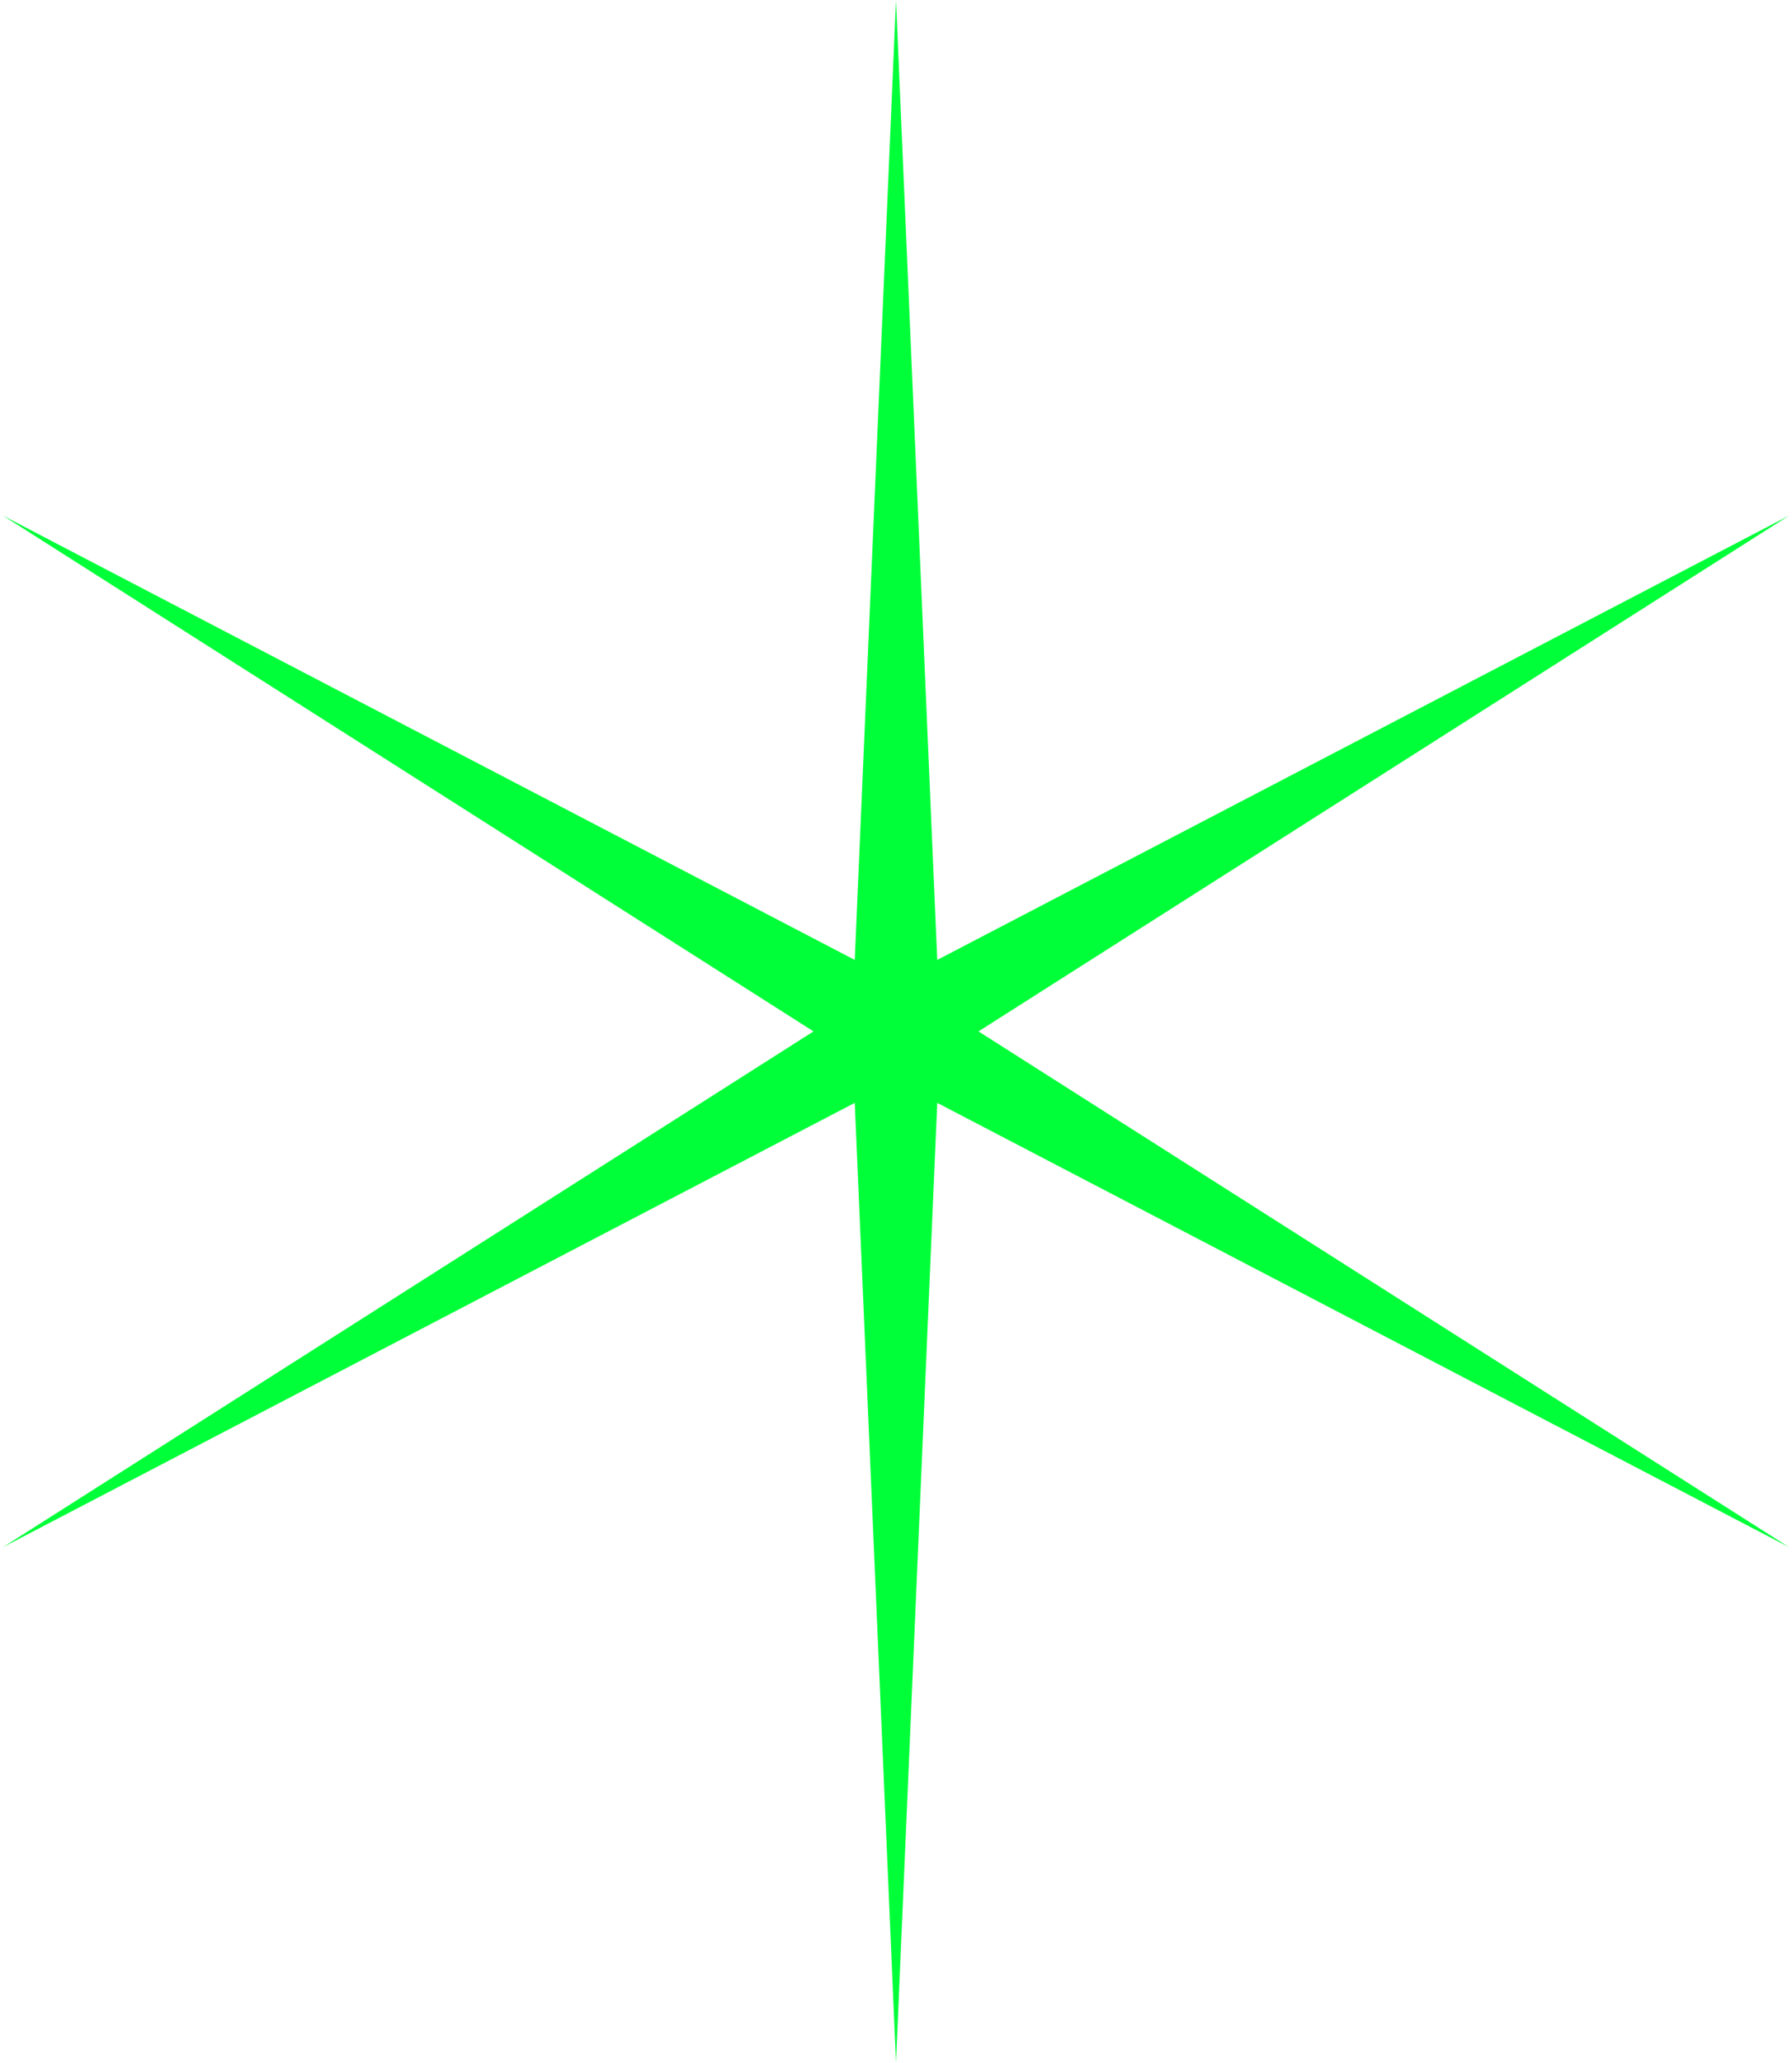 <?xml version="1.0" encoding="UTF-8"?> <svg xmlns="http://www.w3.org/2000/svg" width="146" height="168" viewBox="0 0 146 168" fill="none"> <path d="M73 0L76.36 78.18L145.746 42L79.72 84L145.746 126L76.36 89.82L73 168L69.64 89.82L0.254 126L66.28 84L0.254 42L69.64 78.18L73 0Z" fill="#00FF38"></path> </svg> 